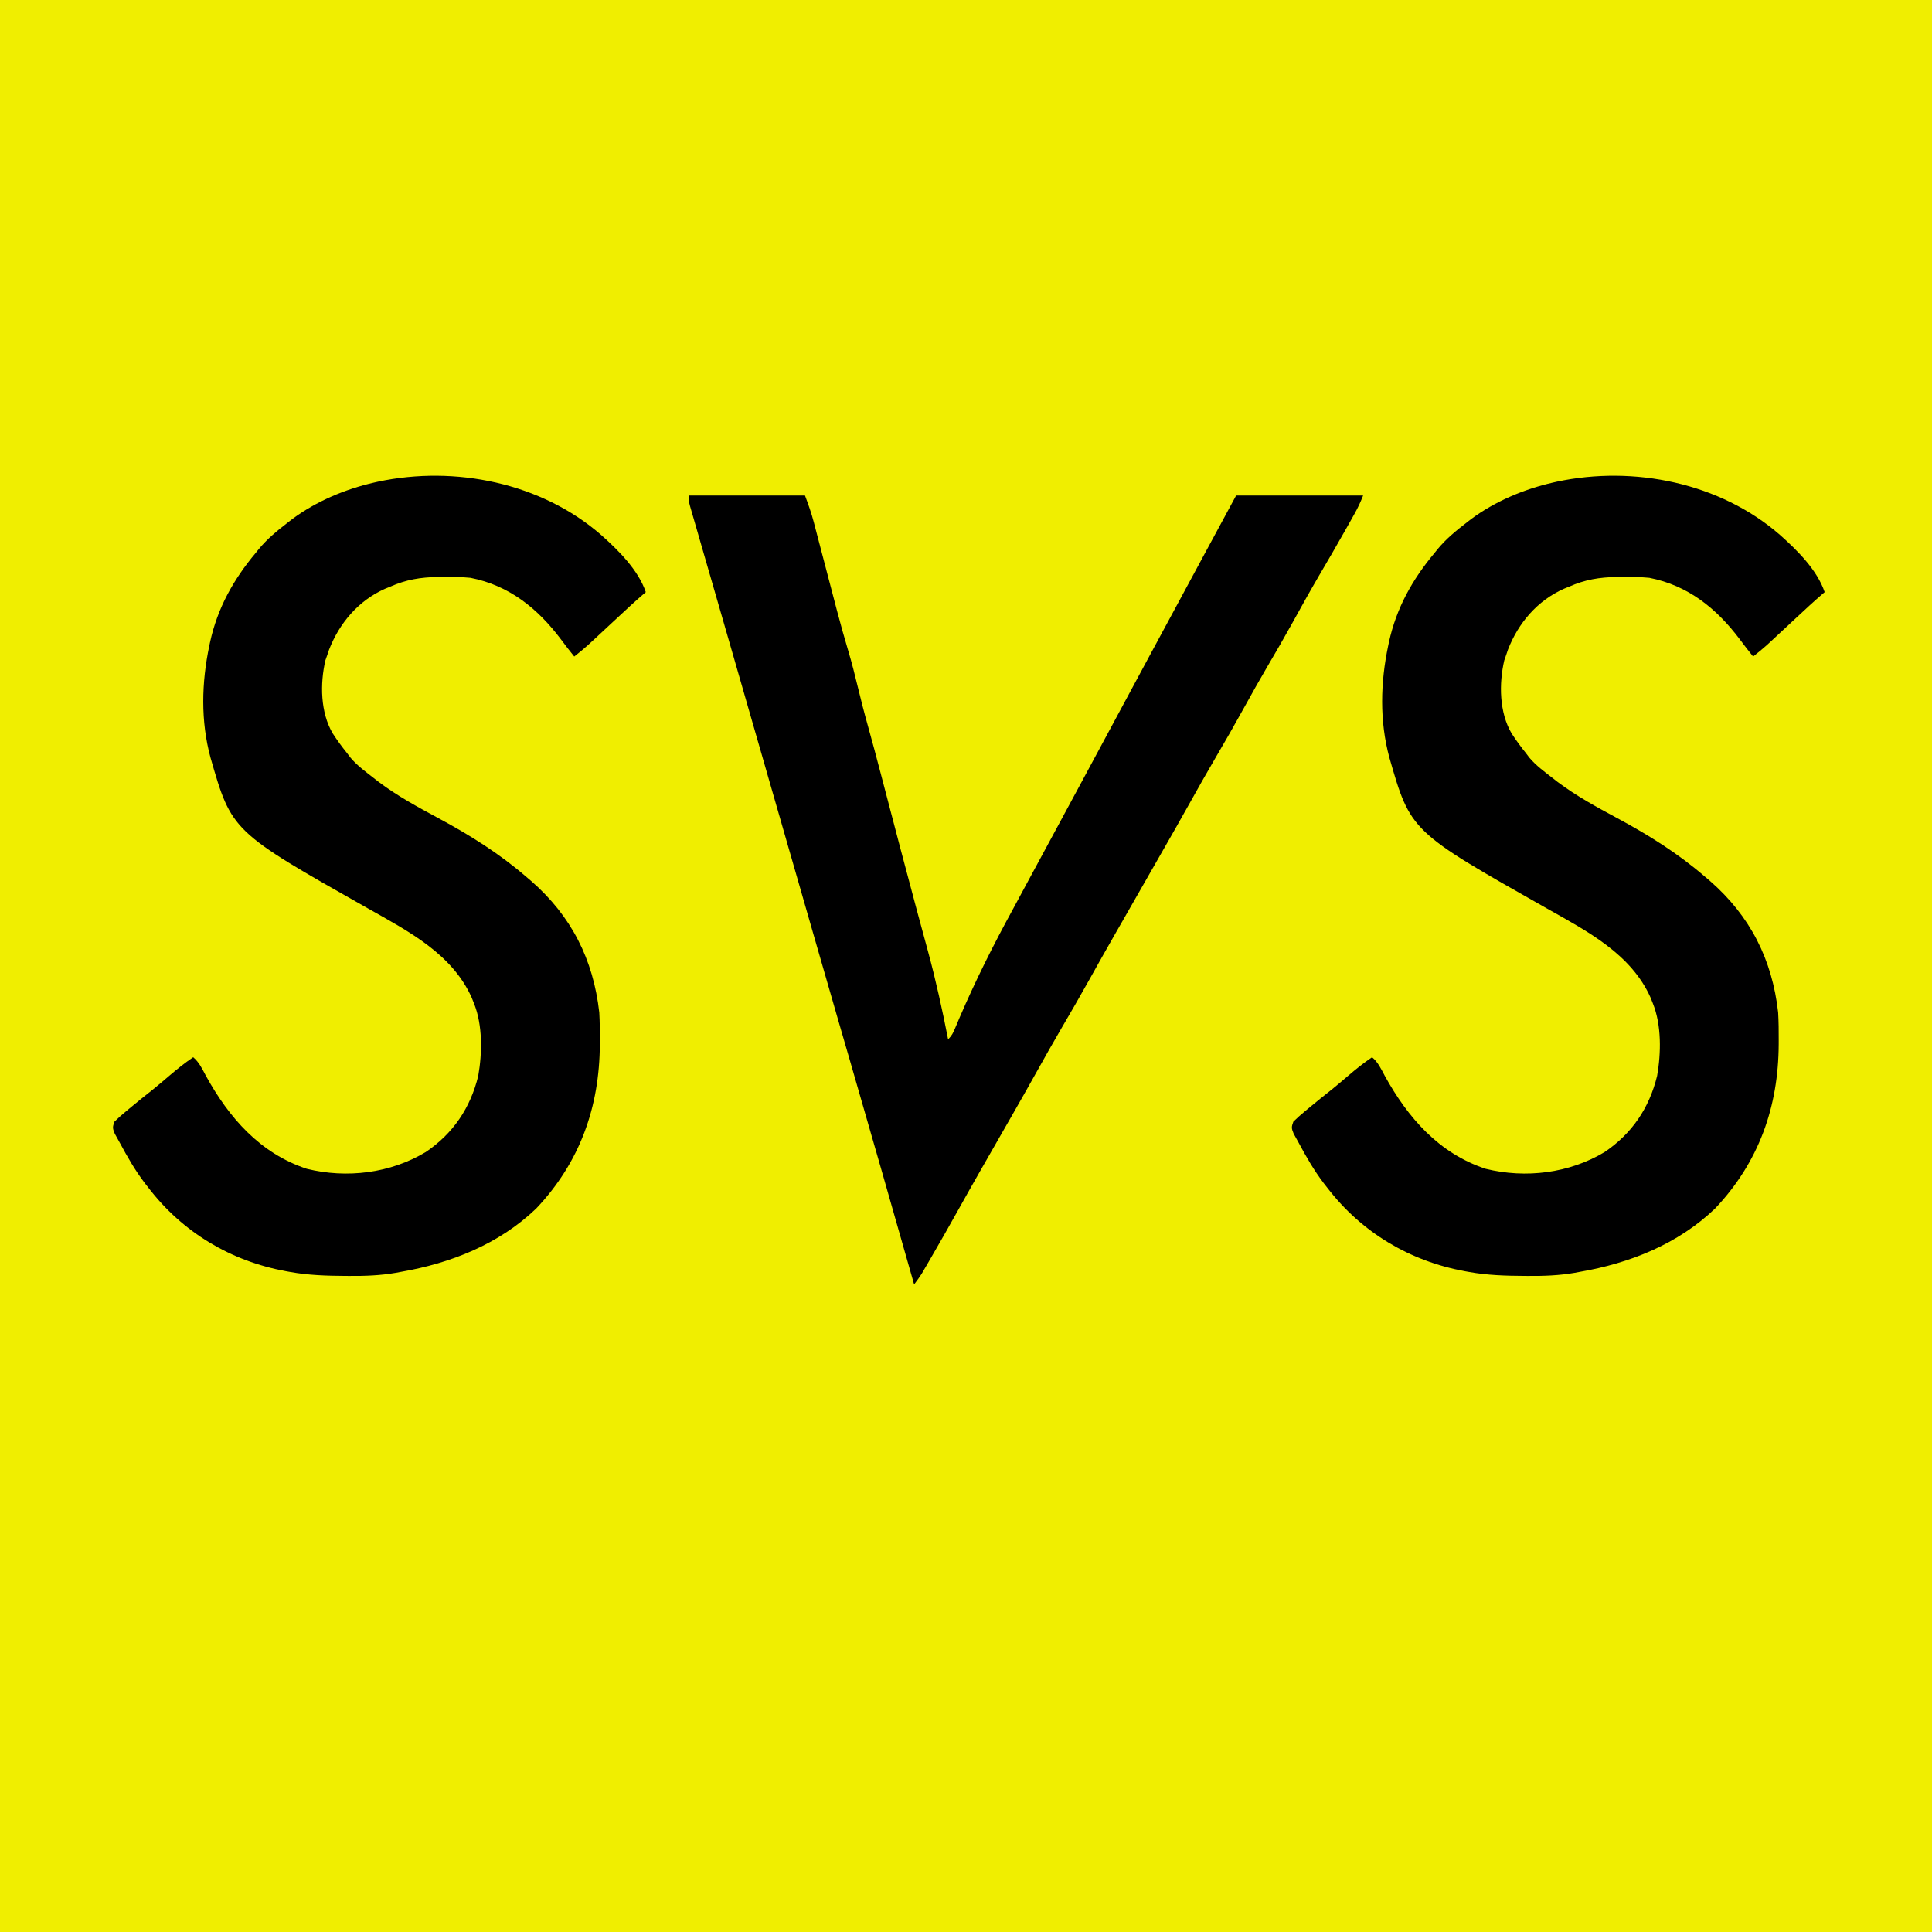 <?xml version="1.0" encoding="UTF-8"?>
<svg version="1.1" xmlns="http://www.w3.org/2000/svg" width="1080" height="1080">
<path d="M0 0 C356.4 0 712.8 0 1080 0 C1080 356.4 1080 712.8 1080 1080 C723.6 1080 367.2 1080 0 1080 C0 723.6 0 367.2 0 0 Z " fill="#F0EE00" transform="translate(0,0)"/>
<path d="M0 0 C9.63 8.547 20.811 19.597 25 32 C24.597 32.343 24.193 32.686 23.777 33.039 C18.993 37.163 14.36 41.434 9.75 45.75 C4.972 50.223 0.192 54.693 -4.625 59.125 C-5.545 59.973 -6.466 60.821 -7.414 61.695 C-9.878 63.891 -12.403 65.965 -15 68 C-17.538 64.865 -19.99 61.681 -22.398 58.446 C-35.364 41.181 -51.331 28.235 -73 24 C-77.737 23.55 -82.431 23.476 -87.188 23.5 C-88.466 23.504 -89.745 23.509 -91.062 23.513 C-100.935 23.69 -108.97 24.976 -118 29 C-118.92 29.373 -119.841 29.745 -120.789 30.129 C-135.582 36.701 -146.23 49.215 -152.027 64.113 C-152.348 65.066 -152.669 66.019 -153 67 C-153.364 68.033 -153.727 69.065 -154.102 70.129 C-157.133 83.19 -156.92 99.267 -150 111 C-147.516 114.832 -144.865 118.446 -142 122 C-141.363 122.839 -140.726 123.678 -140.07 124.543 C-136.3 129.017 -131.596 132.412 -127 136 C-126.153 136.663 -125.306 137.325 -124.434 138.008 C-113.963 145.905 -102.449 152.166 -90.924 158.368 C-73.364 167.824 -57.127 177.958 -42 191 C-41.055 191.803 -40.11 192.606 -39.137 193.434 C-16.64 213.061 -4.345 237.271 -1 267 C-0.712 272.21 -0.659 277.409 -0.688 282.625 C-0.69 283.675 -0.69 283.675 -0.693 284.746 C-0.847 319.869 -11.849 350.776 -36.25 376.562 C-57.028 396.484 -83.954 407.162 -112 412 C-112.927 412.172 -113.854 412.344 -114.81 412.521 C-123.482 414.021 -131.965 414.319 -140.75 414.25 C-141.454 414.247 -142.158 414.244 -142.883 414.241 C-153.376 414.186 -163.65 413.874 -174 412 C-174.723 411.871 -175.445 411.742 -176.189 411.609 C-206.972 405.951 -233.869 389.94 -253 365 C-253.668 364.148 -254.335 363.296 -255.023 362.418 C-260.427 355.295 -264.826 347.673 -269.034 339.802 C-269.94 338.112 -270.881 336.44 -271.824 334.77 C-273.127 331.701 -273.13 331.015 -272 328 C-269.898 325.954 -267.824 324.101 -265.562 322.25 C-264.607 321.451 -264.607 321.451 -263.633 320.635 C-259.331 317.048 -254.968 313.539 -250.57 310.07 C-247.433 307.543 -244.375 304.93 -241.312 302.312 C-237.016 298.645 -232.686 295.16 -228 292 C-224.665 294.792 -222.952 298.546 -220.938 302.312 C-208.013 325.778 -190.699 345.723 -164.5 354.375 C-142.048 359.89 -117.772 356.863 -98 345 C-82.69 334.643 -73.011 320.32 -68.656 302.395 C-66.423 289.708 -66.163 274.057 -71 262 C-71.441 260.89 -71.882 259.78 -72.336 258.637 C-83.275 234.223 -107.741 221.549 -130 209 C-206.469 165.776 -206.469 165.776 -218.326 124.529 C-223.882 104.097 -223.342 82.607 -219 62 C-218.861 61.334 -218.722 60.668 -218.578 59.982 C-214.412 40.869 -205.491 24.91 -193 10 C-192.447 9.312 -191.894 8.623 -191.324 7.914 C-186.537 2.132 -180.937 -2.436 -175 -7 C-174.219 -7.608 -173.438 -8.217 -172.633 -8.844 C-159.239 -18.765 -143.046 -25.567 -126.875 -29.25 C-125.801 -29.495 -125.801 -29.495 -124.706 -29.745 C-81.563 -38.932 -33.405 -29.094 0 0 Z " fill="#000000" transform="translate(995,299)"/>
<path d="M0 0 C9.63 8.547 20.811 19.597 25 32 C24.597 32.343 24.193 32.686 23.777 33.039 C18.993 37.163 14.36 41.434 9.75 45.75 C4.972 50.223 0.192 54.693 -4.625 59.125 C-5.545 59.973 -6.466 60.821 -7.414 61.695 C-9.878 63.891 -12.403 65.965 -15 68 C-17.538 64.865 -19.99 61.681 -22.398 58.446 C-35.364 41.181 -51.331 28.235 -73 24 C-77.737 23.55 -82.431 23.476 -87.188 23.5 C-88.466 23.504 -89.745 23.509 -91.062 23.513 C-100.935 23.69 -108.97 24.976 -118 29 C-118.92 29.373 -119.841 29.745 -120.789 30.129 C-135.582 36.701 -146.23 49.215 -152.027 64.113 C-152.348 65.066 -152.669 66.019 -153 67 C-153.364 68.033 -153.727 69.065 -154.102 70.129 C-157.133 83.19 -156.92 99.267 -150 111 C-147.516 114.832 -144.865 118.446 -142 122 C-141.363 122.839 -140.726 123.678 -140.07 124.543 C-136.3 129.017 -131.596 132.412 -127 136 C-126.153 136.663 -125.306 137.325 -124.434 138.008 C-113.963 145.905 -102.449 152.166 -90.924 158.368 C-73.364 167.824 -57.127 177.958 -42 191 C-41.055 191.803 -40.11 192.606 -39.137 193.434 C-16.64 213.061 -4.345 237.271 -1 267 C-0.712 272.21 -0.659 277.409 -0.688 282.625 C-0.69 283.675 -0.69 283.675 -0.693 284.746 C-0.847 319.869 -11.849 350.776 -36.25 376.562 C-57.028 396.484 -83.954 407.162 -112 412 C-112.927 412.172 -113.854 412.344 -114.81 412.521 C-123.482 414.021 -131.965 414.319 -140.75 414.25 C-141.454 414.247 -142.158 414.244 -142.883 414.241 C-153.376 414.186 -163.65 413.874 -174 412 C-174.723 411.871 -175.445 411.742 -176.189 411.609 C-206.972 405.951 -233.869 389.94 -253 365 C-253.668 364.148 -254.335 363.296 -255.023 362.418 C-260.427 355.295 -264.826 347.673 -269.034 339.802 C-269.94 338.112 -270.881 336.44 -271.824 334.77 C-273.127 331.701 -273.13 331.015 -272 328 C-269.898 325.954 -267.824 324.101 -265.562 322.25 C-264.607 321.451 -264.607 321.451 -263.633 320.635 C-259.331 317.048 -254.968 313.539 -250.57 310.07 C-247.433 307.543 -244.375 304.93 -241.312 302.312 C-237.016 298.645 -232.686 295.16 -228 292 C-224.665 294.792 -222.952 298.546 -220.938 302.312 C-208.013 325.778 -190.699 345.723 -164.5 354.375 C-142.048 359.89 -117.772 356.863 -98 345 C-82.69 334.643 -73.011 320.32 -68.656 302.395 C-66.423 289.708 -66.163 274.057 -71 262 C-71.441 260.89 -71.882 259.78 -72.336 258.637 C-83.275 234.223 -107.741 221.549 -130 209 C-206.469 165.776 -206.469 165.776 -218.326 124.529 C-223.882 104.097 -223.342 82.607 -219 62 C-218.861 61.334 -218.722 60.668 -218.578 59.982 C-214.412 40.869 -205.491 24.91 -193 10 C-192.447 9.312 -191.894 8.623 -191.324 7.914 C-186.537 2.132 -180.937 -2.436 -175 -7 C-174.219 -7.608 -173.438 -8.217 -172.633 -8.844 C-159.239 -18.765 -143.046 -25.567 -126.875 -29.25 C-125.801 -29.495 -125.801 -29.495 -124.706 -29.745 C-81.563 -38.932 -33.405 -29.094 0 0 Z " fill="#000000" transform="translate(336,299)"/>
<path d="M0 0 C21.45 0 42.9 0 65 0 C66.903 5.075 68.559 9.704 69.914 14.881 C70.082 15.518 70.25 16.155 70.423 16.811 C70.97 18.893 71.512 20.976 72.055 23.059 C72.442 24.531 72.829 26.004 73.217 27.476 C74.234 31.343 75.247 35.212 76.259 39.081 C77.869 45.238 79.484 51.395 81.103 57.55 C81.66 59.67 82.213 61.791 82.766 63.911 C84.806 71.7 86.968 79.442 89.28 87.154 C91.236 93.696 92.892 100.302 94.5 106.938 C96.269 114.214 98.106 121.46 100.137 128.668 C102.623 137.511 104.968 146.39 107.301 155.273 C107.498 156.023 107.694 156.772 107.897 157.544 C109.152 162.323 110.406 167.102 111.659 171.882 C113.665 179.535 115.673 187.188 117.684 194.84 C117.908 195.693 118.132 196.546 118.363 197.425 C121.242 208.38 124.15 219.327 127.105 230.262 C127.656 232.302 128.206 234.342 128.756 236.381 C130.427 242.581 132.105 248.779 133.798 254.972 C138.197 271.203 141.766 287.503 145 304 C147.122 301.878 147.814 300.395 148.961 297.652 C149.343 296.75 149.726 295.848 150.12 294.919 C150.741 293.443 150.741 293.443 151.375 291.938 C160.288 271.155 170.365 251.108 181.213 231.275 C184.188 225.822 187.123 220.347 190.062 214.875 C195.062 205.586 200.08 196.308 205.108 187.034 C210.838 176.462 216.536 165.872 222.234 155.282 C225.155 149.854 228.077 144.427 231 139 C232.167 136.833 233.333 134.667 234.5 132.5 C236.833 128.167 239.167 123.833 241.5 119.5 C242.366 117.891 242.366 117.891 243.25 116.25 C244.416 114.084 245.582 111.919 246.748 109.754 C249.678 104.313 252.607 98.872 255.535 93.43 C261.709 81.957 267.896 70.492 274.106 59.039 C278.601 50.745 283.075 42.442 287.541 34.133 C293.668 22.741 299.839 11.374 306 0 C329.43 0 352.86 0 377 0 C375.549 3.628 374.125 6.742 372.234 10.113 C371.405 11.595 371.405 11.595 370.559 13.107 C369.962 14.165 369.365 15.223 368.75 16.312 C368.127 17.422 367.503 18.531 366.861 19.674 C362.103 28.114 357.231 36.482 352.323 44.835 C347.275 53.457 342.432 62.186 337.606 70.933 C332.952 79.345 328.144 87.656 323.27 95.941 C318.897 103.399 314.676 110.931 310.5 118.5 C305.199 128.106 299.762 137.617 294.204 147.075 C289.394 155.278 284.735 163.558 280.105 171.863 C275.014 180.992 269.839 190.071 264.64 199.139 C261.504 204.61 258.378 210.087 255.25 215.562 C247.682 228.811 247.682 228.811 243.931 235.359 C242.245 238.301 240.56 241.244 238.875 244.188 C238.543 244.768 238.211 245.348 237.868 245.946 C233.154 254.187 228.497 262.457 223.875 270.75 C218.776 279.897 213.546 288.959 208.245 297.99 C203.521 306.06 198.938 314.202 194.386 322.37 C190.012 330.211 185.585 338.02 181.125 345.812 C180.792 346.394 180.46 346.975 180.117 347.574 C177.406 352.311 174.693 357.046 171.979 361.781 C169.61 365.916 167.242 370.051 164.875 374.188 C164.543 374.768 164.21 375.349 163.868 375.947 C159.154 384.187 154.497 392.458 149.875 400.75 C145.096 409.315 140.244 417.834 135.312 426.312 C134.724 427.327 134.135 428.342 133.529 429.388 C132.979 430.328 132.43 431.269 131.863 432.238 C131.382 433.064 130.9 433.889 130.404 434.74 C129.044 436.929 127.558 438.949 126 441 C125.719 440.013 125.437 439.026 125.148 438.01 C107.521 376.163 107.521 376.163 89.688 314.375 C89.489 313.691 89.29 313.006 89.085 312.301 C88.682 310.915 88.28 309.529 87.877 308.143 C86.871 304.68 85.865 301.217 84.859 297.754 C84.661 297.072 84.463 296.391 84.26 295.689 C79.289 278.572 74.362 261.443 69.438 244.312 C68.995 242.774 68.553 241.235 68.111 239.696 C66.358 233.599 64.605 227.502 62.853 221.405 C58.562 206.472 54.264 191.541 49.964 176.61 C48.982 173.199 48.001 169.789 47.019 166.378 C44.679 158.252 42.34 150.126 40 142 C38.833 137.946 37.665 133.892 36.498 129.837 C35.717 127.122 34.935 124.407 34.153 121.692 C32.204 114.922 30.255 108.15 28.307 101.379 C27.524 98.656 26.74 95.934 25.957 93.211 C25.762 92.531 25.566 91.852 25.365 91.152 C22.462 81.066 19.55 70.983 16.634 60.902 C14.91 54.943 13.189 48.984 11.468 43.024 C10.044 38.093 8.617 33.163 7.187 28.233 C6.305 25.187 5.425 22.139 4.547 19.091 C4.136 17.67 3.724 16.249 3.311 14.828 C2.746 12.885 2.186 10.94 1.626 8.994 C1.31 7.903 0.995 6.812 0.669 5.688 C0 3 0 3 0 0 Z " fill="#000000" transform="translate(385,277)"/>
</svg>
